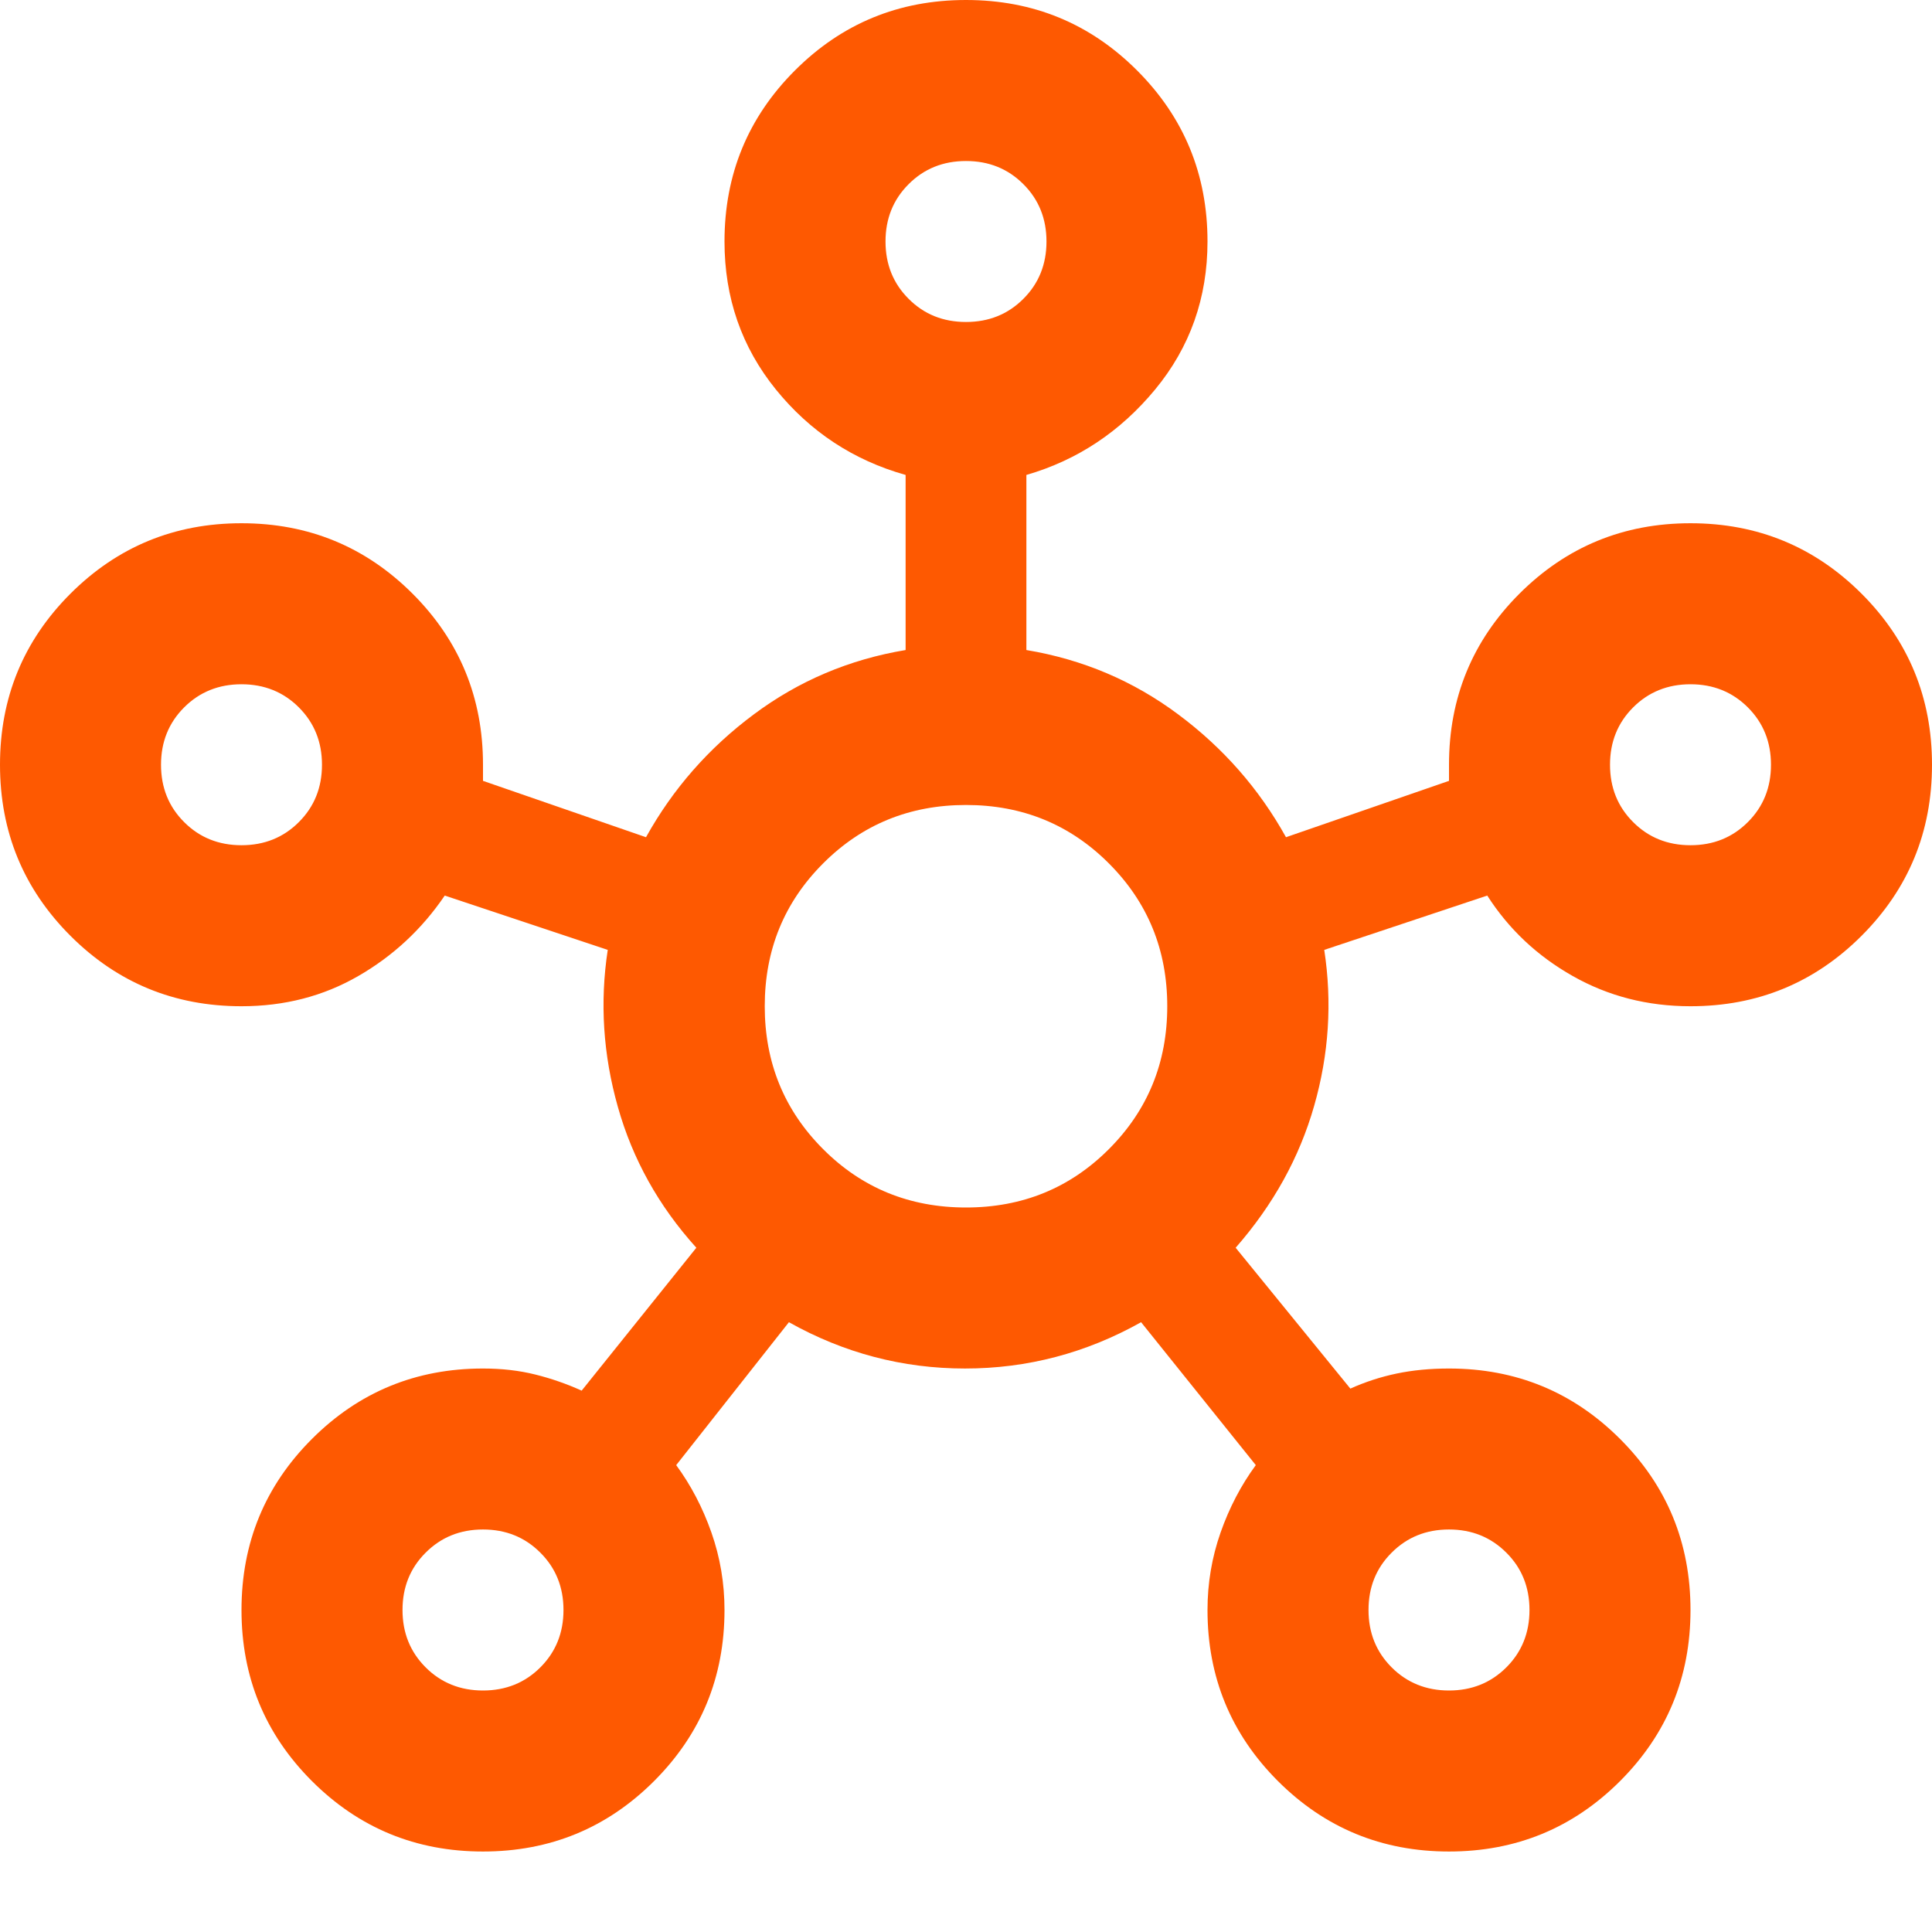 <svg width="35" height="35" viewBox="0 0 35 35" fill="none" xmlns="http://www.w3.org/2000/svg">
<g clip-path="url(#clip0_1540_3551)">
<path d="M8.75 33.542C7.535 33.542 6.502 33.116 5.651 32.266C4.8 31.415 4.375 30.382 4.375 29.167C4.375 27.951 4.8 26.918 5.651 26.068C6.502 25.217 7.535 24.792 8.75 24.792C9.09 24.792 9.406 24.828 9.698 24.901C9.99 24.974 10.269 25.071 10.537 25.193L12.615 22.604C11.934 21.851 11.46 21 11.193 20.052C10.925 19.104 10.865 18.156 11.01 17.208L8.057 16.224C7.644 16.832 7.122 17.318 6.49 17.682C5.858 18.047 5.153 18.229 4.375 18.229C3.16 18.229 2.127 17.804 1.276 16.953C0.425 16.102 0 15.069 0 13.854C0 12.639 0.425 11.606 1.276 10.755C2.127 9.905 3.16 9.479 4.375 9.479C5.59 9.479 6.623 9.905 7.474 10.755C8.325 11.606 8.75 12.639 8.75 13.854V14.146L11.703 15.167C12.189 14.292 12.839 13.55 13.654 12.943C14.468 12.335 15.385 11.946 16.406 11.776V8.604C15.458 8.337 14.675 7.82 14.055 7.055C13.435 6.289 13.125 5.396 13.125 4.375C13.125 3.16 13.55 2.127 14.401 1.276C15.252 0.425 16.285 0 17.5 0C18.715 0 19.748 0.425 20.599 1.276C21.45 2.127 21.875 3.16 21.875 4.375C21.875 5.396 21.559 6.289 20.927 7.055C20.295 7.82 19.517 8.337 18.594 8.604V11.776C19.615 11.946 20.532 12.335 21.346 12.943C22.161 13.55 22.811 14.292 23.297 15.167L26.25 14.146V13.854C26.25 12.639 26.675 11.606 27.526 10.755C28.377 9.905 29.41 9.479 30.625 9.479C31.84 9.479 32.873 9.905 33.724 10.755C34.575 11.606 35 12.639 35 13.854C35 15.069 34.575 16.102 33.724 16.953C32.873 17.804 31.84 18.229 30.625 18.229C29.847 18.229 29.136 18.047 28.492 17.682C27.848 17.318 27.332 16.832 26.943 16.224L23.99 17.208C24.135 18.156 24.075 19.098 23.807 20.034C23.54 20.97 23.066 21.826 22.385 22.604L24.463 25.156C24.731 25.035 25.01 24.944 25.302 24.883C25.594 24.822 25.91 24.792 26.25 24.792C27.465 24.792 28.498 25.217 29.349 26.068C30.2 26.918 30.625 27.951 30.625 29.167C30.625 30.382 30.2 31.415 29.349 32.266C28.498 33.116 27.465 33.542 26.25 33.542C25.035 33.542 24.002 33.116 23.151 32.266C22.3 31.415 21.875 30.382 21.875 29.167C21.875 28.681 21.954 28.213 22.112 27.763C22.27 27.313 22.483 26.906 22.75 26.542L20.672 23.953C19.675 24.512 18.612 24.792 17.482 24.792C16.352 24.792 15.288 24.512 14.292 23.953L12.25 26.542C12.517 26.906 12.73 27.313 12.888 27.763C13.046 28.213 13.125 28.681 13.125 29.167C13.125 30.382 12.7 31.415 11.849 32.266C10.998 33.116 9.965 33.542 8.75 33.542ZM4.375 15.312C4.788 15.312 5.135 15.173 5.414 14.893C5.694 14.614 5.833 14.267 5.833 13.854C5.833 13.441 5.694 13.095 5.414 12.815C5.135 12.536 4.788 12.396 4.375 12.396C3.962 12.396 3.615 12.536 3.336 12.815C3.056 13.095 2.917 13.441 2.917 13.854C2.917 14.267 3.056 14.614 3.336 14.893C3.615 15.173 3.962 15.312 4.375 15.312ZM8.75 30.625C9.163 30.625 9.51 30.485 9.789 30.206C10.069 29.926 10.208 29.58 10.208 29.167C10.208 28.753 10.069 28.407 9.789 28.128C9.51 27.848 9.163 27.708 8.75 27.708C8.337 27.708 7.99 27.848 7.711 28.128C7.431 28.407 7.292 28.753 7.292 29.167C7.292 29.58 7.431 29.926 7.711 30.206C7.99 30.485 8.337 30.625 8.75 30.625ZM17.5 5.833C17.913 5.833 18.259 5.694 18.539 5.414C18.819 5.135 18.958 4.788 18.958 4.375C18.958 3.962 18.819 3.615 18.539 3.336C18.259 3.056 17.913 2.917 17.5 2.917C17.087 2.917 16.74 3.056 16.461 3.336C16.181 3.615 16.042 3.962 16.042 4.375C16.042 4.788 16.181 5.135 16.461 5.414C16.74 5.694 17.087 5.833 17.5 5.833ZM17.5 21.875C18.521 21.875 19.384 21.523 20.088 20.818C20.793 20.113 21.146 19.25 21.146 18.229C21.146 17.208 20.793 16.346 20.088 15.641C19.384 14.936 18.521 14.583 17.5 14.583C16.479 14.583 15.616 14.936 14.912 15.641C14.207 16.346 13.854 17.208 13.854 18.229C13.854 19.25 14.207 20.113 14.912 20.818C15.616 21.523 16.479 21.875 17.5 21.875ZM26.25 30.625C26.663 30.625 27.009 30.485 27.289 30.206C27.569 29.926 27.708 29.58 27.708 29.167C27.708 28.753 27.569 28.407 27.289 28.128C27.009 27.848 26.663 27.708 26.25 27.708C25.837 27.708 25.49 27.848 25.211 28.128C24.931 28.407 24.792 28.753 24.792 29.167C24.792 29.58 24.931 29.926 25.211 30.206C25.49 30.485 25.837 30.625 26.25 30.625ZM30.625 15.312C31.038 15.312 31.384 15.173 31.664 14.893C31.944 14.614 32.083 14.267 32.083 13.854C32.083 13.441 31.944 13.095 31.664 12.815C31.384 12.536 31.038 12.396 30.625 12.396C30.212 12.396 29.865 12.536 29.586 12.815C29.306 13.095 29.167 13.441 29.167 13.854C29.167 14.267 29.306 14.614 29.586 14.893C29.865 15.173 30.212 15.312 30.625 15.312Z" fill="#FE5901"/>
</g>
<defs>
<clipPath id="clip0_1540_3551">
<rect width="35" height="35" fill="white"/>
</clipPath>
</defs>
</svg>
